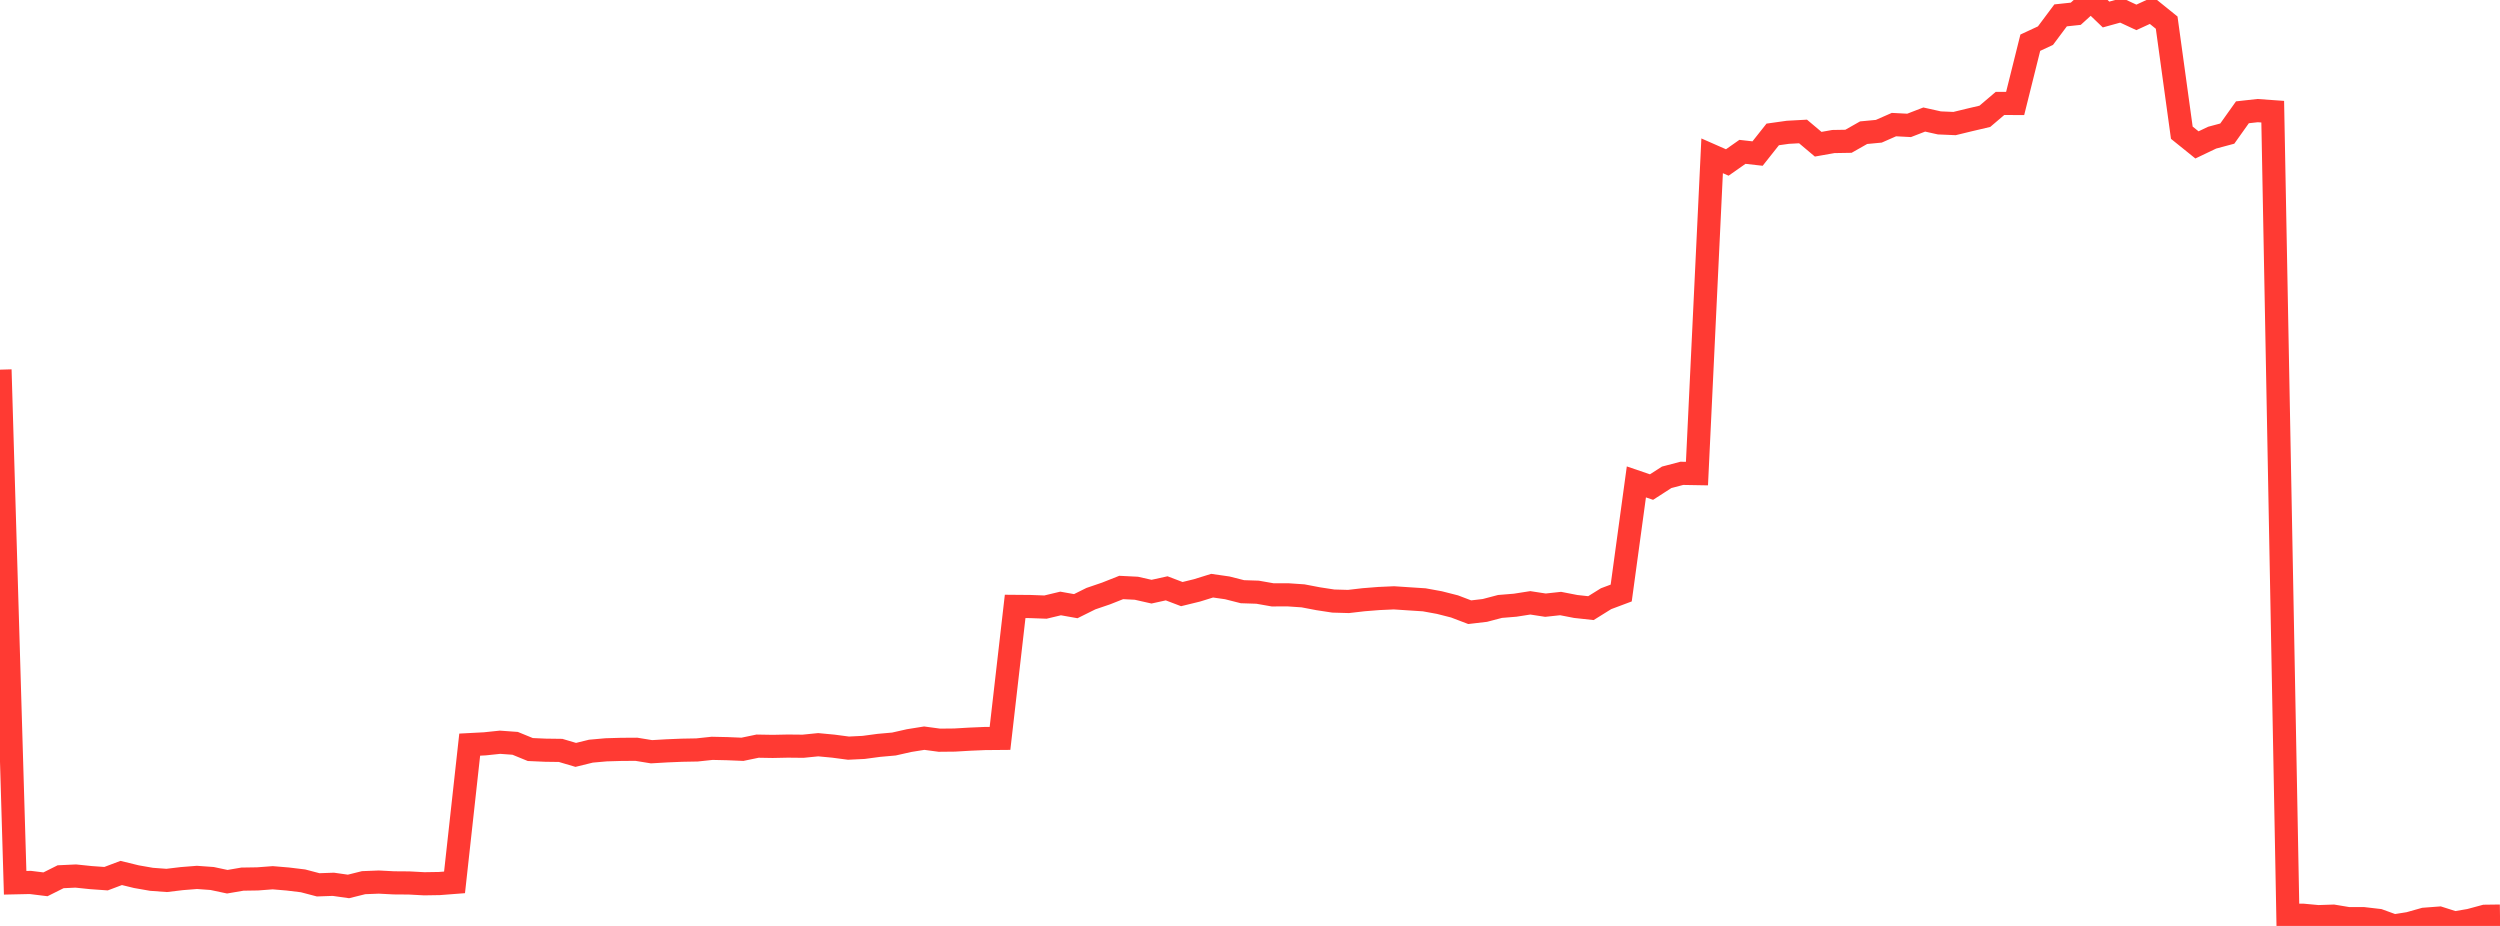 <?xml version="1.0" standalone="no"?>
<!DOCTYPE svg PUBLIC "-//W3C//DTD SVG 1.1//EN" "http://www.w3.org/Graphics/SVG/1.1/DTD/svg11.dtd">

<svg width="135" height="50" viewBox="0 0 135 50" preserveAspectRatio="none" 
  xmlns="http://www.w3.org/2000/svg"
  xmlns:xlink="http://www.w3.org/1999/xlink">


<polyline points="0.0, 19.962 0.818, 47.67 1.636, 47.652 2.455, 47.753 3.273, 47.344 4.091, 47.306 4.909, 47.391 5.727, 47.449 6.545, 47.14 7.364, 47.34 8.182, 47.483 9.0, 47.543 9.818, 47.445 10.636, 47.38 11.455, 47.439 12.273, 47.613 13.091, 47.473 13.909, 47.46 14.727, 47.398 15.545, 47.467 16.364, 47.566 17.182, 47.781 18.0, 47.752 18.818, 47.868 19.636, 47.664 20.455, 47.632 21.273, 47.674 22.091, 47.68 22.909, 47.724 23.727, 47.711 24.545, 47.648 25.364, 40.21 26.182, 40.167 27.0, 40.081 27.818, 40.14 28.636, 40.475 29.455, 40.511 30.273, 40.522 31.091, 40.764 31.909, 40.563 32.727, 40.49 33.545, 40.466 34.364, 40.461 35.182, 40.594 36.0, 40.546 36.818, 40.512 37.636, 40.497 38.455, 40.41 39.273, 40.428 40.091, 40.462 40.909, 40.292 41.727, 40.306 42.545, 40.289 43.364, 40.297 44.182, 40.215 45.0, 40.292 45.818, 40.4 46.636, 40.36 47.455, 40.25 48.273, 40.177 49.091, 39.992 49.909, 39.861 50.727, 39.971 51.545, 39.963 52.364, 39.915 53.182, 39.88 54.0, 39.873 54.818, 32.746 55.636, 32.753 56.455, 32.783 57.273, 32.587 58.091, 32.733 58.909, 32.327 59.727, 32.048 60.545, 31.724 61.364, 31.765 62.182, 31.95 63.0, 31.77 63.818, 32.081 64.636, 31.881 65.455, 31.627 66.273, 31.744 67.091, 31.952 67.909, 31.979 68.727, 32.123 69.545, 32.12 70.364, 32.176 71.182, 32.332 72.0, 32.457 72.818, 32.48 73.636, 32.385 74.455, 32.32 75.273, 32.283 76.091, 32.337 76.909, 32.39 77.727, 32.539 78.545, 32.747 79.364, 33.059 80.182, 32.963 81.0, 32.748 81.818, 32.681 82.636, 32.553 83.455, 32.679 84.273, 32.591 85.091, 32.75 85.909, 32.839 86.727, 32.33 87.545, 32.023 88.364, 26.023 89.182, 26.302 90.0, 25.775 90.818, 25.56 91.636, 25.574 92.455, 8.414 93.273, 8.774 94.091, 8.2 94.909, 8.292 95.727, 7.259 96.545, 7.144 97.364, 7.099 98.182, 7.788 99.0, 7.643 99.818, 7.629 100.636, 7.165 101.455, 7.088 102.273, 6.728 103.091, 6.771 103.909, 6.455 104.727, 6.637 105.545, 6.672 106.364, 6.473 107.182, 6.281 108.0, 5.585 108.818, 5.587 109.636, 2.306 110.455, 1.925 111.273, 0.83 112.091, 0.743 112.909, 0.0 113.727, 0.784 114.545, 0.558 115.364, 0.939 116.182, 0.562 117.0, 1.222 117.818, 7.166 118.636, 7.825 119.455, 7.434 120.273, 7.214 121.091, 6.064 121.909, 5.973 122.727, 6.031 123.545, 49.416 124.364, 49.423 125.182, 49.499 126.0, 49.472 126.818, 49.608 127.636, 49.608 128.455, 49.703 129.273, 50.0 130.091, 49.87 130.909, 49.639 131.727, 49.577 132.545, 49.838 133.364, 49.7 134.182, 49.479 135.0, 49.468" fill="none" stroke="#ff3a33" stroke-width="1.25"/>

</svg>